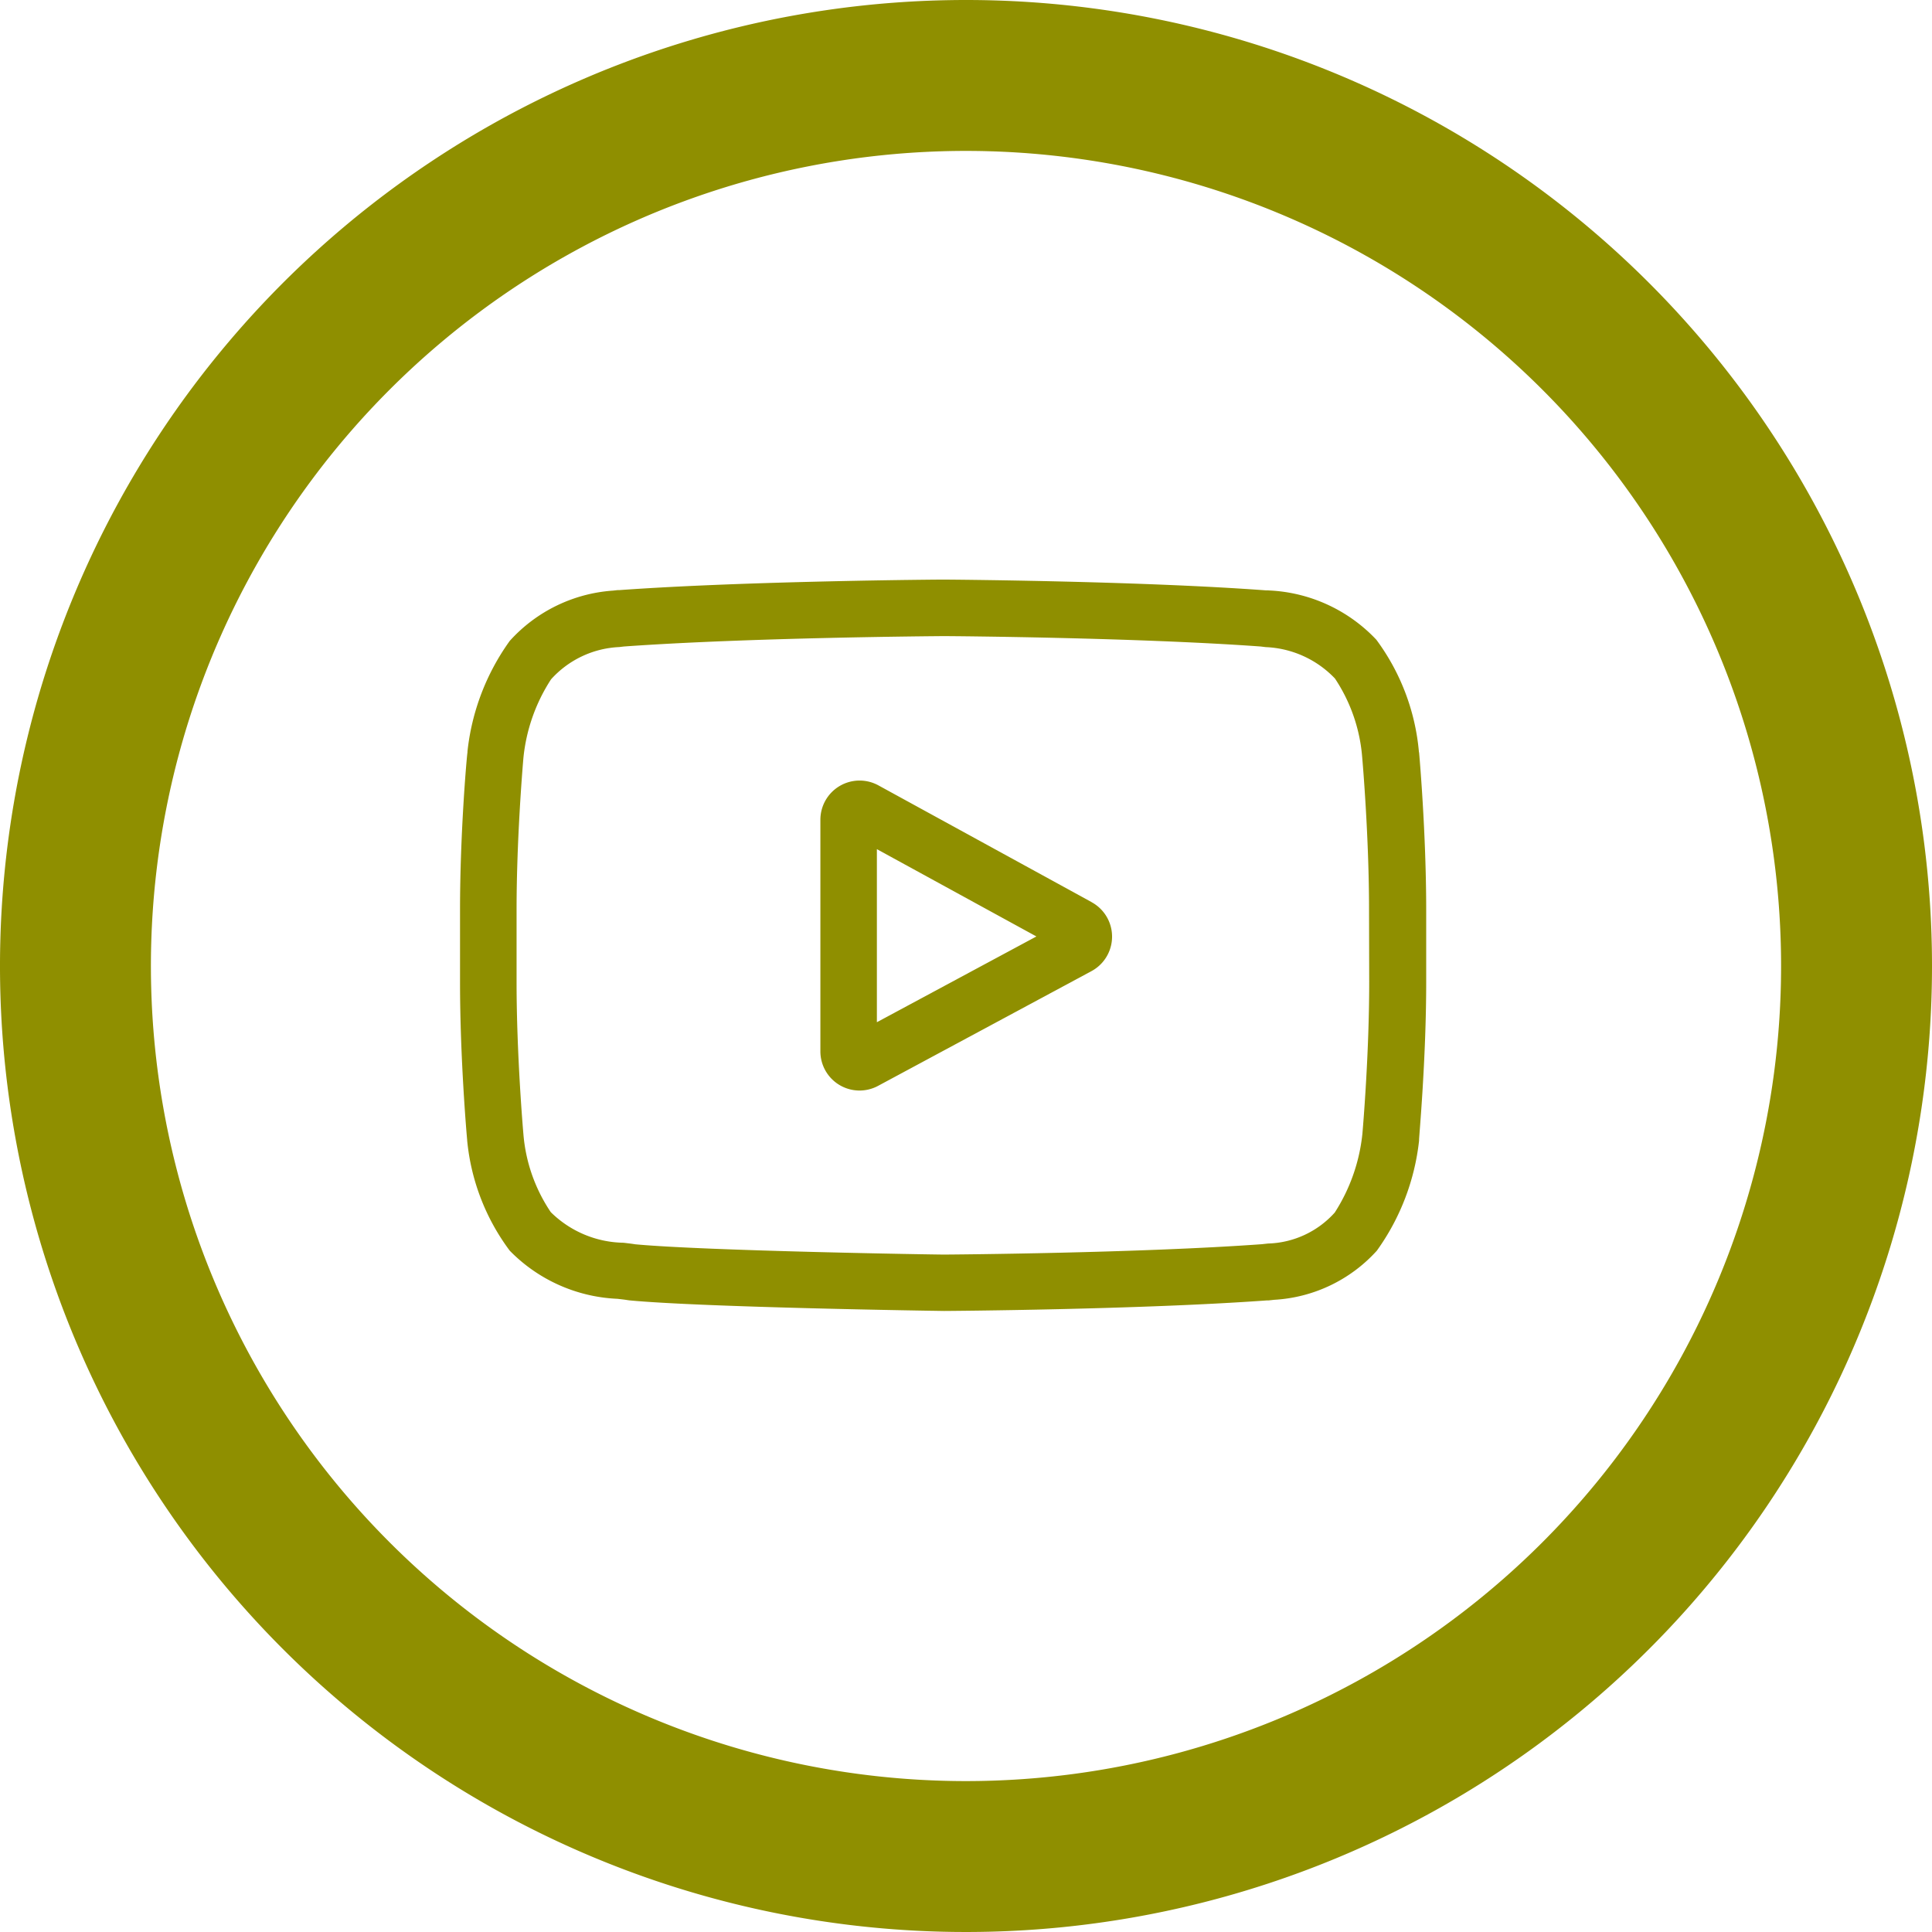 <svg id="yout" xmlns="http://www.w3.org/2000/svg" width="34.988" height="34.988" viewBox="0 0 34.988 34.988">
  <g id="youtube_2_" data-name="youtube (2)" transform="translate(8.33 10.496)">
    <path id="Path_1499" data-name="Path 1499" d="M195.862,108.726,192,106.611a.71.71,0,0,0-1.051.623v4.193a.709.709,0,0,0,1.046.625l3.865-2.078a.71.71,0,0,0,0-1.248Zm-3.89,2.174v-3.134l2.889,1.581Zm0,0" transform="translate(-184.422 -102.884)" fill="#8f8f00"/>
    <path id="Path_1500" data-name="Path 1500" d="M17.365,3.127V3.119a4,4,0,0,0-.771-2.03A2.847,2.847,0,0,0,14.707.2L14.62.195h-.031C12.277.023,8.784,0,8.749,0H8.743C8.708,0,5.215.023,2.882.191H2.851L2.769.2A2.775,2.775,0,0,0,.9,1.111a4.193,4.193,0,0,0-.765,2v.018C.123,3.186,0,4.581,0,5.981V7.29c0,1.4.123,2.8.129,2.854v.009a3.962,3.962,0,0,0,.771,2,2.9,2.9,0,0,0,1.949.872c.071.008.132.015.174.022l.04.006c1.335.127,5.522.19,5.7.192h.011c.035,0,3.528-.023,5.84-.191h.031l.1-.011a2.711,2.711,0,0,0,1.858-.889,4.192,4.192,0,0,0,.765-1.994v-.018c0-.059.129-1.453.129-2.854V5.981c0-1.4-.124-2.8-.129-2.854Zm-.9,4.163c0,1.3-.113,2.631-.124,2.753a3.255,3.255,0,0,1-.5,1.42,1.686,1.686,0,0,1-1.21.561l-.109.012c-2.237.162-5.6.187-5.753.188-.174,0-4.3-.066-5.594-.186-.066-.011-.138-.019-.214-.028a1.917,1.917,0,0,1-1.311-.548l-.009-.01a2.953,2.953,0,0,1-.493-1.406C1.14,9.955,1.024,8.6,1.024,7.29V5.981c0-1.3.113-2.628.124-2.753a3.188,3.188,0,0,1,.5-1.421,1.769,1.769,0,0,1,1.236-.585l.084-.01c2.27-.163,5.655-.187,5.776-.188s3.505.025,5.755.188l.09.011a1.836,1.836,0,0,1,1.256.569h0a3,3,0,0,1,.493,1.427c.008.087.124,1.441.124,2.758Zm0,0" transform="translate(0.001)" fill="#8f8f00"/>
  </g>
  <path id="Path_1501" data-name="Path 1501" d="M17.494,0A17.494,17.494,0,1,0,34.988,17.494,17.494,17.494,0,0,0,17.494,0Zm0,32.255A14.761,14.761,0,1,1,32.255,17.494,14.761,14.761,0,0,1,17.494,32.255Z" fill="#8f8f00"/>
</svg>
